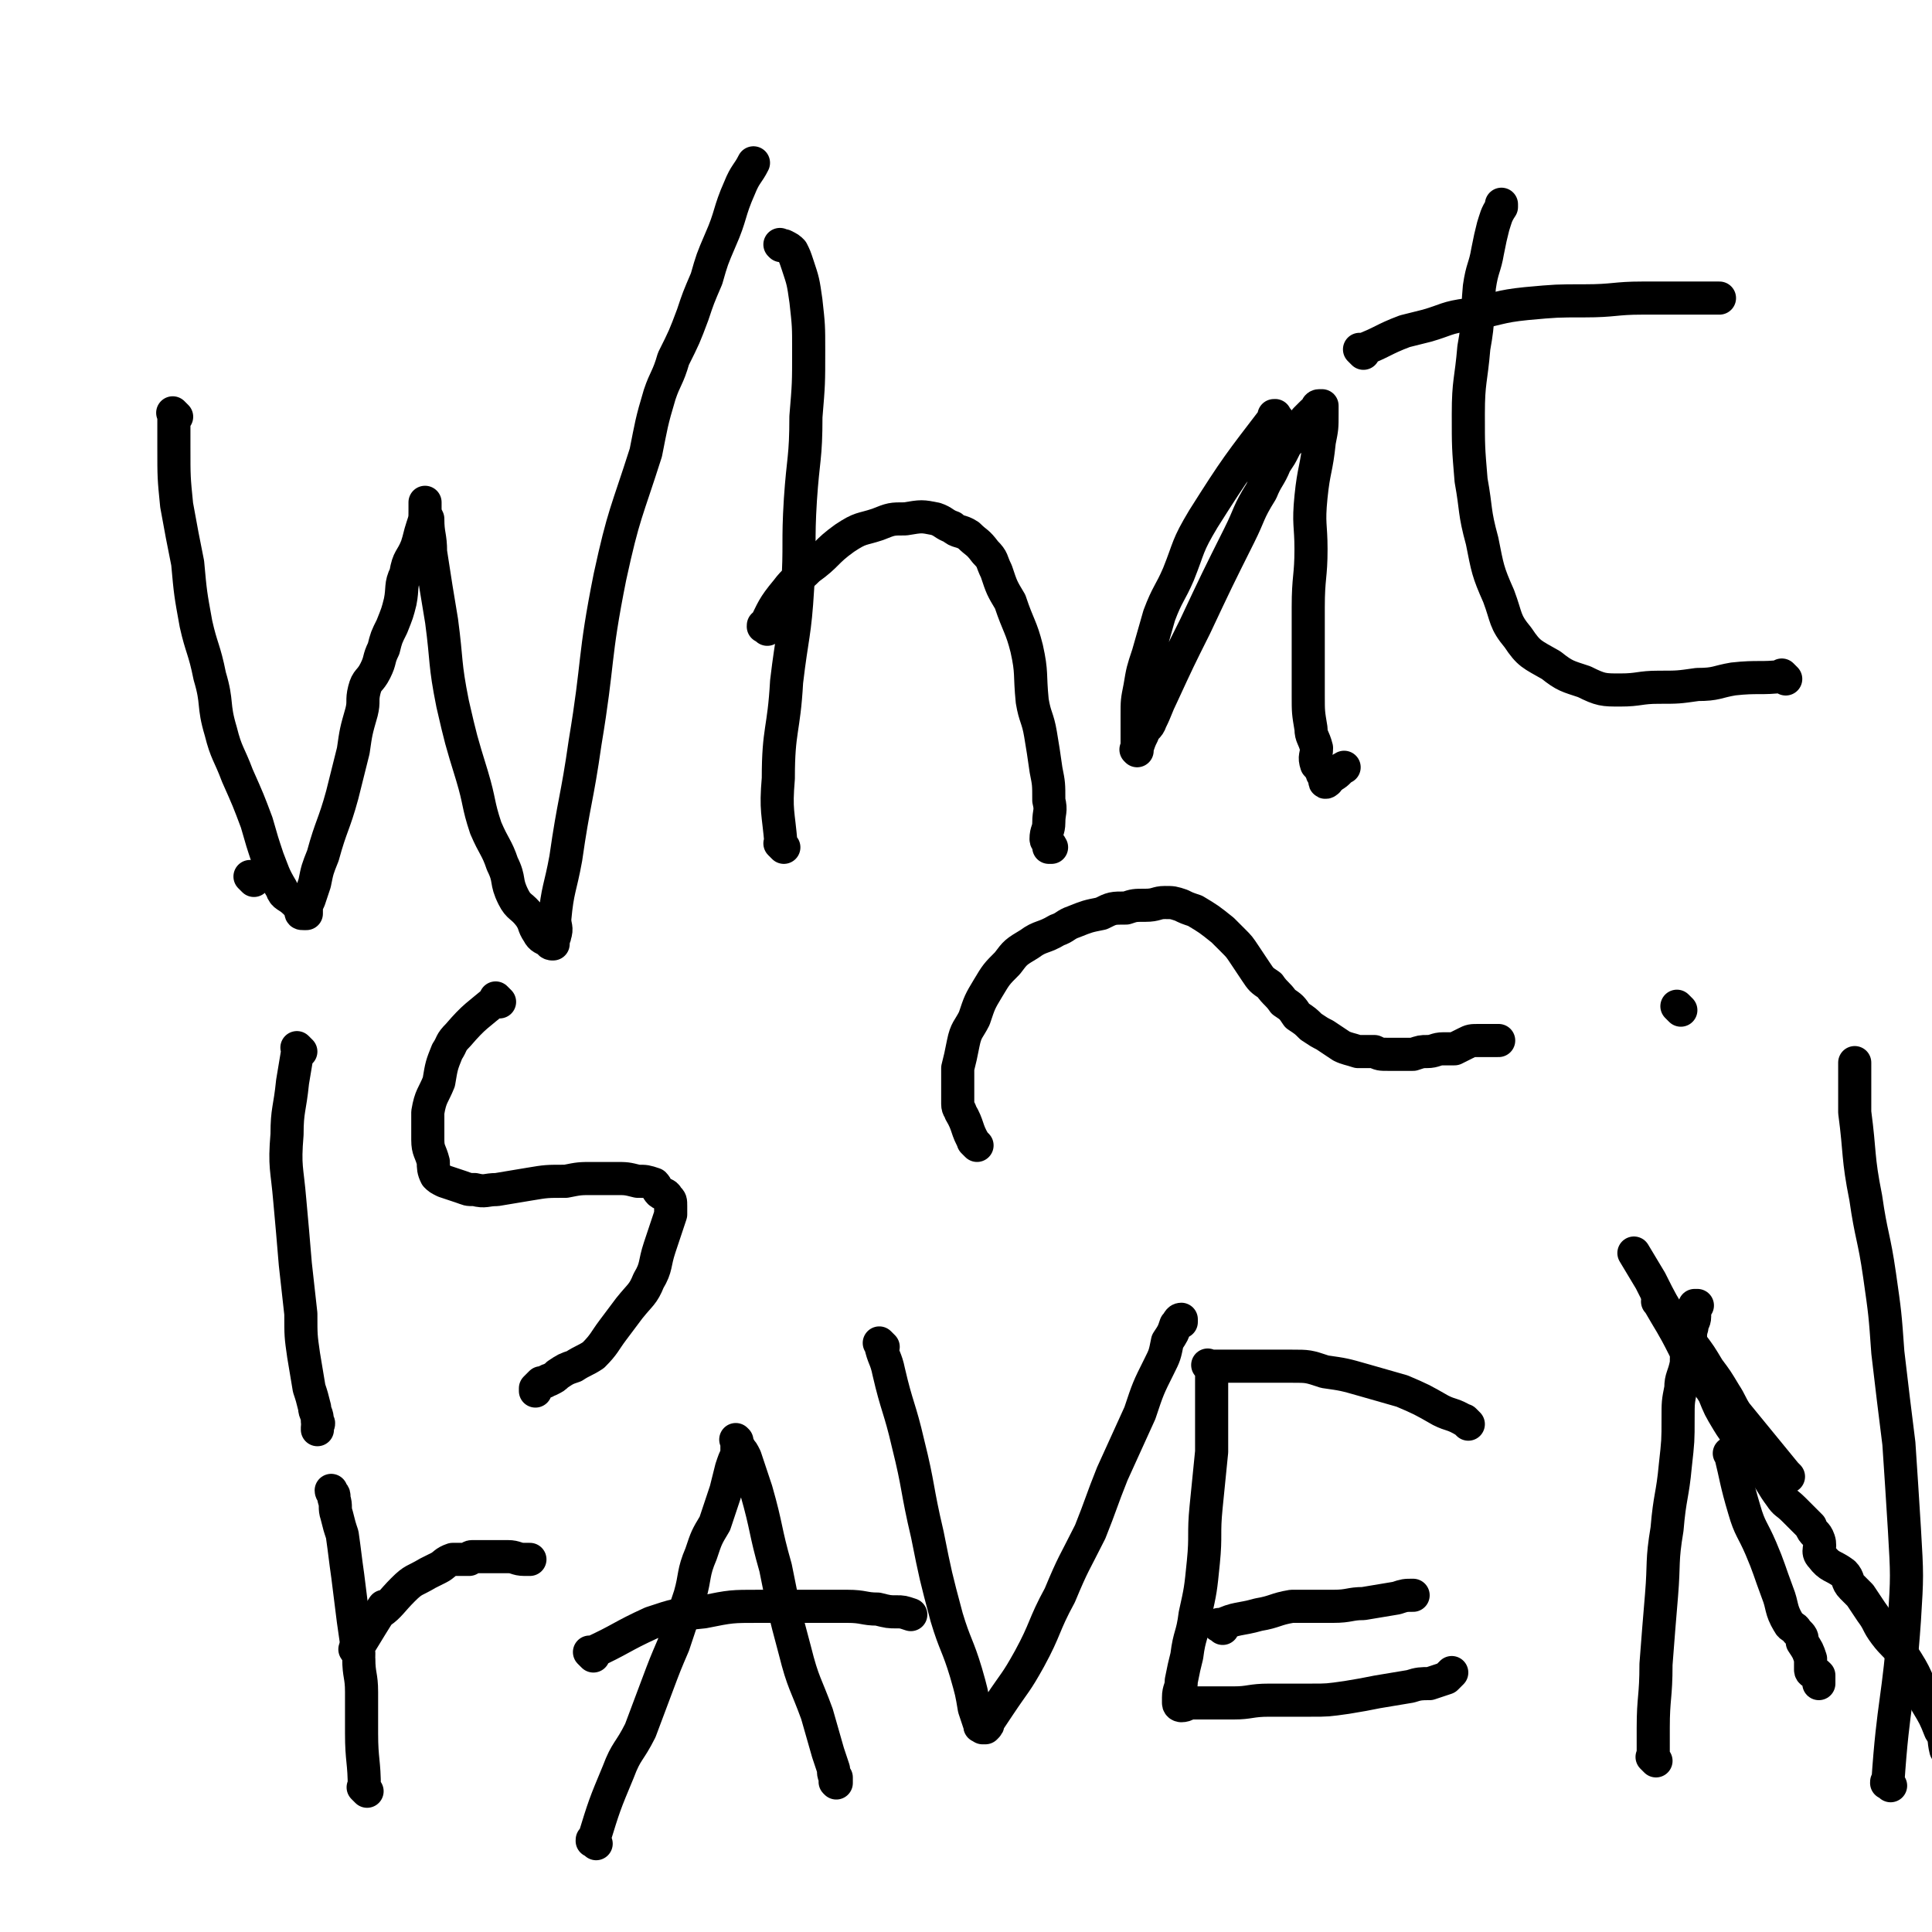 <svg viewBox='0 0 700 700' version='1.1' xmlns='http://www.w3.org/2000/svg' xmlns:xlink='http://www.w3.org/1999/xlink'><g fill='none' stroke='#000000' stroke-width='12' stroke-linecap='round' stroke-linejoin='round'><path d='M64,151c-1,-1 -1,-1 -1,-1 -1,-1 0,0 0,0 0,0 0,0 0,0 0,0 0,0 0,0 -1,-1 0,0 0,0 0,0 0,0 0,0 0,0 0,0 0,0 -1,-1 0,0 0,0 0,0 0,0 0,0 0,6 0,6 0,12 0,11 0,11 1,21 2,11 2,11 4,21 1,11 1,11 3,22 2,9 3,9 5,19 3,10 1,10 4,20 2,8 3,8 6,16 4,9 4,9 7,17 2,7 2,7 4,13 2,5 2,6 5,11 1,3 2,2 5,5 1,1 1,1 2,3 0,1 0,1 1,1 1,0 1,0 1,0 0,0 0,0 0,-1 0,0 0,0 0,0 0,-2 0,-2 1,-4 1,-3 1,-3 2,-6 1,-5 1,-5 3,-10 3,-11 4,-11 7,-22 2,-8 2,-8 4,-16 1,-7 1,-7 3,-14 1,-4 0,-4 1,-8 1,-4 2,-3 4,-7 2,-4 1,-4 3,-8 1,-4 1,-4 3,-8 2,-5 2,-5 3,-9 1,-5 0,-6 2,-10 1,-6 2,-5 4,-10 1,-3 1,-4 2,-7 1,-3 1,-3 1,-6 0,-1 0,-1 0,-1 0,-1 0,-1 0,-2 0,0 0,0 0,0 0,1 0,1 0,2 0,0 0,-1 0,-1 0,0 0,1 0,1 0,2 0,2 1,4 0,6 1,6 1,12 2,13 2,13 4,25 2,15 1,15 4,30 3,13 3,13 7,26 3,10 2,10 5,19 3,7 4,7 6,13 3,6 1,6 4,12 2,4 3,3 6,7 2,3 1,3 3,6 1,2 2,2 4,3 0,1 1,1 1,1 1,0 0,0 0,0 0,0 0,0 0,0 0,-1 0,-1 0,-1 0,-1 1,-1 1,-2 1,-3 0,-3 0,-6 1,-11 2,-11 4,-22 3,-21 4,-21 7,-42 5,-30 3,-30 9,-60 5,-23 6,-23 13,-45 2,-10 2,-11 5,-21 2,-6 3,-6 5,-13 4,-8 4,-8 7,-16 2,-6 2,-6 5,-13 2,-7 2,-7 5,-14 4,-9 3,-10 7,-19 2,-5 3,-5 5,-9 '/><path d='M284,307c-1,-1 -1,-1 -1,-1 -1,-1 0,0 0,0 0,0 0,0 0,0 0,0 0,0 0,0 -1,-1 0,0 0,0 0,0 0,0 0,0 -1,-12 -2,-12 -1,-24 0,-18 2,-17 3,-35 2,-17 3,-17 4,-34 1,-16 0,-16 1,-32 1,-15 2,-15 2,-30 1,-12 1,-12 1,-24 0,-9 0,-9 -1,-18 -1,-7 -1,-7 -3,-13 -1,-3 -1,-3 -2,-5 -1,-1 -1,-1 -3,-2 0,0 0,0 -1,0 0,0 0,0 0,0 0,0 0,0 0,0 -1,-1 0,0 0,0 '/><path d='M278,228c-1,-1 -1,-1 -1,-1 -1,-1 0,0 0,0 0,0 0,0 0,0 0,0 0,0 0,0 -1,-1 0,0 0,0 0,0 0,0 0,0 0,0 -1,0 0,0 3,-6 3,-7 8,-13 3,-4 4,-4 8,-8 7,-5 6,-6 13,-11 6,-4 6,-3 12,-5 5,-2 5,-2 10,-2 6,-1 6,-1 11,0 3,1 3,2 6,3 2,2 3,1 6,3 3,3 3,2 6,6 3,3 2,3 4,7 2,6 2,6 5,11 3,9 4,9 6,17 2,9 1,9 2,19 1,6 2,6 3,12 1,6 1,6 2,13 1,5 1,5 1,11 1,4 0,4 0,8 0,3 -1,3 -1,6 0,1 1,1 2,3 0,0 -1,0 -1,0 '/><path d='M463,152c-1,-1 -1,-1 -1,-1 -1,-1 0,0 0,0 0,0 0,0 0,0 0,0 0,0 0,0 -1,-1 0,0 0,0 0,0 0,0 0,0 0,0 0,-1 0,0 -13,17 -14,18 -26,37 -6,10 -5,10 -9,20 -3,7 -4,7 -7,15 -2,7 -2,7 -4,14 -2,6 -2,6 -3,12 -1,5 -1,5 -1,10 0,4 0,4 0,7 0,2 0,2 0,4 0,1 0,1 0,2 0,0 0,0 0,0 0,0 0,0 0,0 -1,-1 0,0 0,0 0,0 0,-1 0,-1 1,-3 1,-3 2,-5 1,-3 2,-2 3,-5 2,-4 2,-5 4,-9 6,-13 6,-13 12,-25 8,-17 8,-17 16,-33 4,-8 3,-8 8,-16 2,-5 3,-5 5,-10 2,-3 2,-3 3,-5 1,-2 1,-2 3,-4 1,-1 2,-1 3,-3 1,-2 1,-2 2,-4 1,-1 1,-1 2,-2 1,-1 1,-1 2,-1 0,-1 0,-2 1,-2 0,0 1,0 1,0 0,0 0,0 0,1 0,0 0,0 0,0 0,1 0,1 0,2 0,5 0,5 -1,10 -1,10 -2,10 -3,20 -1,10 0,10 0,19 0,10 -1,10 -1,21 0,8 0,8 0,16 0,8 0,8 0,16 0,6 0,6 1,12 0,3 1,3 2,7 0,3 -1,3 0,6 1,1 1,1 2,3 0,1 1,1 1,2 0,0 0,1 0,1 0,1 1,0 1,0 0,0 0,0 0,0 0,0 -1,0 0,0 0,-1 1,-1 2,-2 2,-1 2,-2 4,-3 '/><path d='M647,246c-1,-1 -1,-1 -1,-1 -1,-1 0,0 0,0 0,0 0,0 0,0 0,0 0,0 0,0 -1,-1 0,0 0,0 -8,1 -9,0 -18,1 -6,1 -6,2 -13,2 -7,1 -7,1 -14,1 -7,0 -7,1 -14,1 -6,0 -7,0 -13,-3 -6,-2 -7,-2 -12,-6 -7,-4 -8,-4 -12,-10 -5,-6 -4,-7 -7,-15 -4,-9 -4,-10 -6,-20 -3,-11 -2,-11 -4,-22 -1,-12 -1,-12 -1,-24 0,-12 1,-12 2,-24 2,-11 1,-11 2,-22 1,-7 2,-7 3,-13 1,-5 1,-5 2,-9 1,-3 1,-4 3,-7 0,-1 0,-1 0,-1 0,0 0,0 0,0 0,0 0,0 0,0 0,0 0,0 0,0 '/><path d='M494,128c-1,-1 -1,-1 -1,-1 -1,-1 0,0 0,0 0,0 0,0 0,0 0,0 0,0 0,0 -1,-1 0,0 0,0 0,0 0,0 0,0 8,-3 8,-4 16,-7 4,-1 4,-1 8,-2 7,-2 7,-3 15,-4 11,-2 11,-3 21,-4 11,-1 11,-1 21,-1 11,0 11,-1 21,-1 12,0 12,0 23,0 2,0 2,0 5,0 '/><path d='M109,381c-1,-1 -1,-1 -1,-1 -1,-1 0,0 0,0 0,0 0,0 0,0 0,0 0,0 0,0 -1,-1 0,0 0,0 0,0 0,0 0,0 -1,6 -1,6 -2,12 -1,10 -2,10 -2,19 -1,12 0,12 1,24 1,11 1,11 2,23 1,9 1,9 2,18 0,8 0,8 1,15 1,6 1,6 2,12 1,3 1,3 2,7 0,2 1,2 1,5 1,1 0,1 0,2 0,0 0,0 0,1 0,0 0,0 0,0 '/><path d='M92,319c-1,-1 -1,-1 -1,-1 -1,-1 0,0 0,0 0,0 0,0 0,0 0,0 0,0 0,0 -1,-1 0,0 0,0 0,0 0,0 0,0 '/><path d='M181,363c-1,-1 -1,-1 -1,-1 -1,-1 0,0 0,0 0,0 0,0 0,0 0,0 0,0 0,0 -1,-1 0,0 0,0 -7,6 -8,6 -14,13 -3,3 -2,3 -4,6 -2,5 -2,5 -3,11 -2,5 -3,5 -4,11 0,5 0,5 0,10 0,4 1,4 2,8 0,2 0,3 1,5 1,1 1,1 3,2 3,1 3,1 6,2 3,1 2,1 5,1 4,1 4,0 8,0 6,-1 6,-1 12,-2 6,-1 6,-1 13,-1 5,-1 5,-1 10,-1 4,0 4,0 8,0 4,0 4,0 8,1 3,0 3,0 6,1 1,1 1,2 2,3 1,1 2,0 3,2 1,1 1,1 1,3 0,1 0,2 0,3 -2,6 -2,6 -4,12 -2,6 -1,7 -4,12 -2,5 -3,5 -7,10 -3,4 -3,4 -6,8 -3,4 -3,5 -7,9 -3,2 -4,2 -7,4 -3,1 -3,1 -6,3 -1,1 -1,1 -3,2 -1,0 -1,1 -3,1 0,0 0,0 0,0 -1,1 -1,1 -2,2 0,0 0,0 0,0 0,0 0,1 0,1 '/><path d='M133,649c-1,-1 -1,-1 -1,-1 -1,-1 0,0 0,0 0,0 0,0 0,0 0,0 0,0 0,0 -1,-1 0,0 0,0 0,0 0,0 0,0 0,0 0,0 0,0 -1,-1 0,0 0,0 0,0 0,0 0,0 0,-10 -1,-10 -1,-20 0,-8 0,-8 0,-15 0,-6 -1,-6 -1,-12 -1,-7 -1,-7 -2,-14 -1,-8 -1,-8 -2,-16 -1,-7 -1,-8 -2,-15 -1,-3 -1,-3 -2,-7 -1,-3 0,-3 -1,-6 0,-1 0,-1 0,-1 0,-1 -1,-1 -1,-2 0,0 0,0 0,0 0,0 0,0 0,0 '/><path d='M130,599c-1,-1 -1,-1 -1,-1 -1,-1 0,0 0,0 0,0 0,0 0,0 0,0 0,0 0,0 -1,-1 0,0 0,0 0,0 0,0 0,0 0,0 0,0 0,0 -1,-1 0,0 0,0 5,-8 6,-10 10,-16 1,-1 -2,3 -1,2 3,-2 4,-4 8,-8 4,-4 4,-3 9,-6 2,-1 2,-1 4,-2 2,-1 2,-2 5,-3 3,0 3,0 6,0 0,0 0,-1 1,-1 1,0 1,0 2,0 2,0 2,0 4,0 1,0 1,0 2,0 3,0 3,0 5,0 3,0 3,1 6,1 1,0 1,0 2,0 '/><path d='M216,668c-1,-1 -1,-1 -1,-1 -1,-1 0,0 0,0 0,0 0,0 0,0 0,0 0,0 0,0 -1,-1 0,0 0,0 0,0 0,0 0,0 0,0 -1,0 0,0 4,-13 4,-13 9,-25 3,-8 4,-7 8,-15 3,-8 3,-8 6,-16 3,-8 3,-8 6,-15 3,-9 3,-9 6,-18 2,-7 1,-8 4,-15 2,-6 2,-6 5,-11 2,-6 2,-6 4,-12 1,-4 1,-4 2,-8 1,-3 1,-3 2,-5 0,-2 0,-2 0,-4 0,0 0,0 0,-1 0,0 0,0 0,0 0,0 0,0 0,0 -1,-1 0,0 0,0 0,0 0,0 0,0 0,0 0,0 0,0 -1,-1 0,0 0,0 0,0 0,1 0,1 0,1 1,1 1,2 1,1 1,1 2,3 2,6 2,6 4,12 4,14 3,14 7,28 3,15 3,15 7,30 3,12 4,12 8,23 2,7 2,7 4,14 1,3 1,3 2,6 0,2 0,2 1,3 0,1 0,1 0,1 0,1 0,1 0,1 0,0 0,0 0,0 0,0 0,0 0,0 -1,-1 0,0 0,0 0,0 0,0 0,0 0,0 0,0 0,0 -1,-1 0,0 0,0 0,0 0,0 0,0 0,0 0,0 0,0 -1,-1 0,0 0,0 0,0 0,0 0,0 '/><path d='M215,600c-1,-1 -1,-1 -1,-1 -1,-1 0,0 0,0 0,0 0,0 0,0 0,0 0,0 0,0 -1,-1 0,0 0,0 0,0 0,0 0,0 0,0 0,0 0,0 -1,-1 0,0 0,0 11,-5 11,-6 22,-11 9,-3 9,-3 19,-4 10,-2 10,-2 20,-2 8,0 8,0 17,0 8,0 8,0 15,0 6,0 6,1 11,1 4,1 4,1 7,1 2,0 2,0 5,1 '/><path d='M320,488c-1,-1 -1,-1 -1,-1 -1,-1 0,0 0,0 0,0 0,0 0,0 0,0 0,0 0,0 -1,-1 0,0 0,0 0,0 0,0 0,0 1,5 2,5 3,10 3,13 4,13 7,26 4,16 3,16 7,33 3,15 3,15 7,30 3,10 4,10 7,20 2,7 2,7 3,13 1,3 1,3 2,6 0,1 0,0 1,1 0,0 0,0 0,0 0,0 0,0 0,0 -1,-1 0,0 0,0 0,0 1,0 1,0 1,-1 1,-1 1,-2 2,-3 2,-3 4,-6 6,-9 6,-8 11,-17 6,-11 5,-12 11,-23 5,-12 5,-11 11,-23 4,-10 4,-11 8,-21 5,-11 5,-11 10,-22 3,-9 3,-9 7,-17 2,-4 2,-4 3,-9 2,-3 2,-3 3,-6 1,-1 1,-2 2,-2 0,0 0,1 0,1 0,0 0,0 0,0 '/><path d='M532,516c-1,-1 -1,-1 -1,-1 -1,-1 0,0 0,0 0,0 0,0 0,0 0,0 0,0 0,0 -5,-3 -5,-2 -9,-4 -7,-4 -7,-4 -14,-7 -7,-2 -7,-2 -14,-4 -7,-2 -7,-2 -14,-3 -6,-2 -6,-2 -12,-2 -5,0 -5,0 -10,0 -5,0 -5,0 -9,0 -3,0 -3,0 -6,0 -1,0 -1,0 -2,0 -1,0 -1,0 -2,0 0,0 0,0 -1,0 0,0 0,0 0,0 0,0 0,0 0,0 -1,-1 0,0 0,0 1,1 1,1 1,2 0,4 0,4 0,8 0,11 0,11 0,21 -1,10 -1,10 -2,20 -1,10 0,10 -1,20 -1,10 -1,10 -3,19 -1,8 -2,7 -3,15 -1,4 -1,4 -2,9 0,3 -1,3 -1,6 0,1 0,1 0,2 0,1 1,1 1,1 0,0 0,0 0,0 0,0 0,0 0,0 -1,-1 0,0 0,0 2,0 2,-1 3,-1 4,0 4,0 7,0 4,0 4,0 9,0 6,0 6,-1 13,-1 7,0 7,0 15,0 6,0 6,0 13,-1 6,-1 6,-1 11,-2 6,-1 6,-1 12,-2 3,-1 4,-1 7,-1 3,-1 3,-1 6,-2 1,-1 1,-1 2,-2 '/><path d='M443,590c-1,-1 -1,-1 -1,-1 -1,-1 0,0 0,0 0,0 0,0 0,0 0,0 0,0 0,0 -1,-1 0,0 0,0 0,0 0,0 0,0 0,0 0,0 0,0 -1,-1 0,0 0,0 0,0 0,0 0,0 0,0 -1,0 0,0 6,-3 7,-2 14,-4 6,-1 6,-2 12,-3 4,0 4,0 7,0 4,0 4,0 8,0 6,0 6,-1 11,-1 6,-1 6,-1 12,-2 3,-1 3,-1 6,-1 '/><path d='M600,638c-1,-1 -1,-1 -1,-1 -1,-1 0,0 0,0 0,0 0,0 0,0 0,0 0,0 0,0 -1,-1 0,0 0,0 0,0 0,0 0,0 0,-5 0,-5 0,-11 0,-11 1,-11 1,-23 1,-13 1,-13 2,-25 1,-12 0,-12 2,-24 1,-12 2,-12 3,-23 1,-9 1,-9 1,-17 0,-6 0,-6 1,-11 0,-4 1,-4 2,-9 0,-3 0,-3 1,-6 1,-3 0,-4 1,-7 0,-2 1,-2 1,-4 0,-2 0,-2 0,-4 0,0 1,0 1,0 0,0 0,0 0,0 0,0 0,0 0,0 '/><path d='M628,528c-1,-1 -1,-1 -1,-1 -1,-1 0,0 0,0 0,0 0,0 0,0 0,0 0,0 0,0 -1,-1 0,0 0,0 0,0 0,0 0,0 0,0 0,0 0,0 -1,-1 0,0 0,0 0,0 0,0 0,0 0,0 -1,-1 0,0 2,8 2,10 5,20 2,7 3,7 6,14 3,7 3,8 6,16 2,5 1,6 4,11 1,2 2,1 3,3 2,2 2,2 2,4 2,3 2,3 3,6 0,2 0,2 0,3 0,1 0,1 0,1 0,1 1,1 1,1 0,0 0,0 0,0 1,0 1,0 2,1 0,1 0,1 0,3 '/><path d='M685,647c-1,-1 -1,-1 -1,-1 -1,-1 0,0 0,0 0,0 0,0 0,0 0,0 0,0 0,0 -1,-1 0,0 0,0 0,0 0,0 0,0 0,0 -1,0 0,0 2,-30 4,-30 6,-59 1,-16 1,-16 0,-33 -1,-16 -1,-16 -2,-31 -2,-16 -2,-16 -4,-33 -1,-14 -1,-14 -3,-28 -2,-14 -3,-14 -5,-28 -3,-15 -2,-16 -4,-31 0,-3 0,-3 0,-6 0,-2 0,-2 0,-5 0,-2 0,-2 0,-3 0,-2 0,-3 0,-4 0,0 0,1 0,1 0,0 0,0 0,0 '/><path d='M648,535c-1,-1 -1,-1 -1,-1 -1,-1 0,0 0,0 0,0 0,0 0,0 0,0 0,0 0,0 -1,-1 0,0 0,0 0,0 0,0 0,0 0,0 0,0 0,0 -1,-1 0,0 0,0 0,0 0,0 0,0 -9,-11 -9,-11 -18,-22 -2,-3 -2,-4 -4,-7 -3,-5 -3,-5 -6,-9 -3,-5 -3,-5 -6,-9 -3,-4 -4,-4 -6,-7 -5,-8 -5,-8 -9,-16 -3,-5 -3,-5 -6,-10 '/><path d='M602,473c-1,-1 -1,-1 -1,-1 -1,-1 0,0 0,0 0,0 0,0 0,0 0,0 0,0 0,0 -1,-1 0,0 0,0 0,0 0,0 0,0 0,0 -1,-1 0,0 4,7 5,8 9,16 2,4 2,4 4,7 3,6 4,5 7,10 2,5 2,5 5,10 3,5 4,5 7,10 3,4 4,4 6,8 3,4 3,5 6,9 2,3 2,2 5,5 3,3 3,3 6,6 1,3 2,2 3,5 1,3 -1,4 1,6 3,4 4,3 8,6 2,2 1,3 3,5 2,2 2,2 3,3 2,3 2,3 4,6 3,4 2,4 5,8 3,4 4,4 6,7 6,9 5,9 9,18 3,5 3,5 5,10 2,3 1,3 2,7 1,2 2,2 2,4 1,2 0,2 0,4 0,0 0,0 0,0 0,1 0,1 0,1 0,0 0,0 0,0 0,0 0,-1 0,0 -1,0 0,0 0,1 '/><path d='M354,415c-1,-1 -1,-1 -1,-1 -1,-1 0,0 0,0 0,0 0,0 0,0 0,0 0,0 0,0 -1,-1 0,0 0,0 0,0 0,0 0,0 0,0 0,0 0,0 -3,-5 -2,-6 -5,-11 0,-1 -1,-1 -1,-3 0,-6 0,-7 0,-13 1,-4 1,-4 2,-9 1,-5 2,-5 4,-9 2,-6 2,-6 5,-11 3,-5 3,-5 7,-9 3,-4 3,-4 8,-7 4,-3 5,-2 10,-5 3,-1 3,-2 6,-3 5,-2 5,-2 10,-3 4,-2 4,-2 9,-2 3,-1 3,-1 7,-1 4,0 4,-1 7,-1 3,0 3,0 6,1 2,1 2,1 5,2 5,3 5,3 10,7 2,2 2,2 4,4 2,2 2,2 4,5 2,3 2,3 4,6 2,3 2,3 5,5 2,3 3,3 5,6 3,2 3,2 5,5 3,2 3,2 5,4 3,2 3,2 5,3 3,2 3,2 6,4 2,1 3,1 6,2 3,0 3,0 6,0 2,1 2,1 5,1 2,0 2,0 4,0 3,0 3,0 5,0 3,-1 3,-1 5,-1 3,0 3,-1 6,-1 2,0 2,0 4,0 2,-1 2,-1 4,-2 2,-1 2,-1 5,-1 1,0 1,0 2,0 2,0 2,0 4,0 0,0 0,0 1,0 '/><path d='M609,366c-1,-1 -1,-1 -1,-1 -1,-1 0,0 0,0 0,0 0,0 0,0 0,0 0,0 0,0 -1,-1 0,0 0,0 '/></g>
</svg>